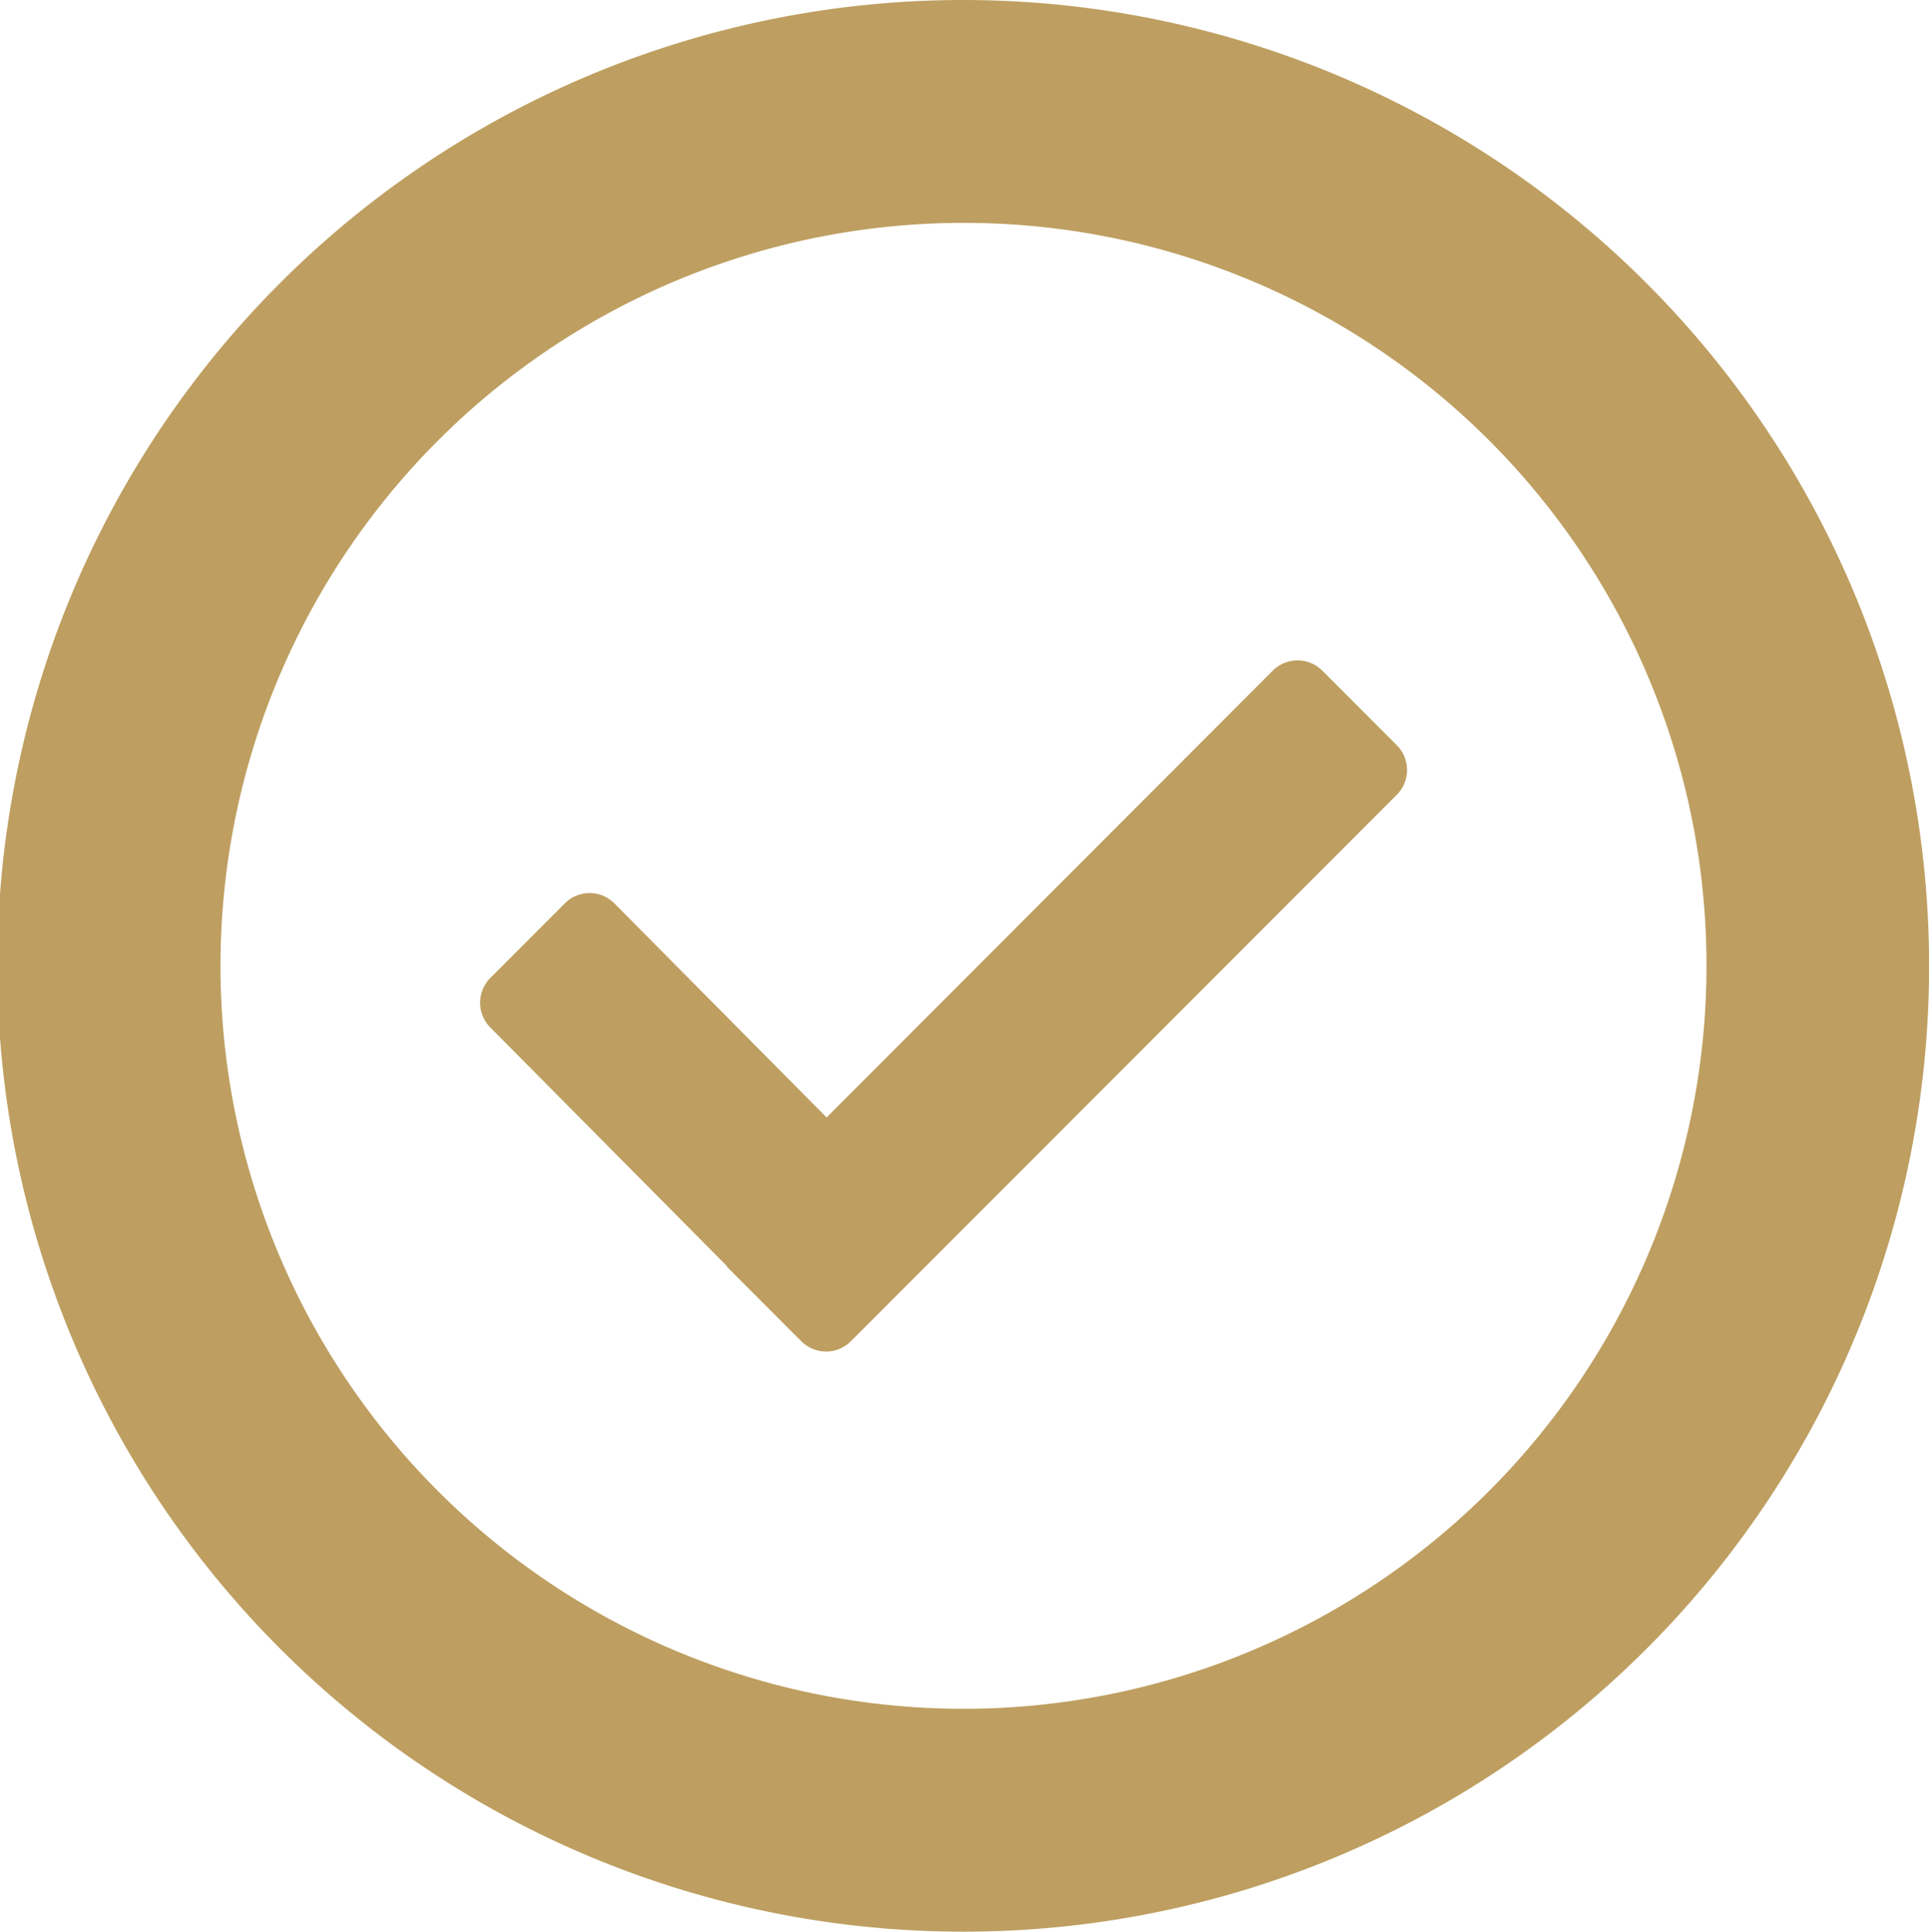 <svg xmlns="http://www.w3.org/2000/svg" width="20.97" height="21" viewBox="0 0 20.97 21">
  <path id="check_transparent_copy" data-name="check transparent copy" d="M516.307,1892a10.5,10.5,0,1,1,10.485-10.5A10.493,10.493,0,0,1,516.307,1892Zm0-18.577a8.077,8.077,0,1,0,8.065,8.077A8.071,8.071,0,0,0,516.307,1873.423Zm-1.236,12.158a.38.38,0,0,1-.539,0l-.12-.119h0l-.127-.128-.562-.563s0,0,0-.007l-2.571-2.593a.382.382,0,0,1,0-.54l.809-.81a.38.38,0,0,1,.539,0l2.307,2.327,4.85-4.857a.381.381,0,0,1,.539,0l.809.81a.382.382,0,0,1,0,.54Z" transform="translate(-505.821 -1871)" fill="#be9f61"/>
</svg>
